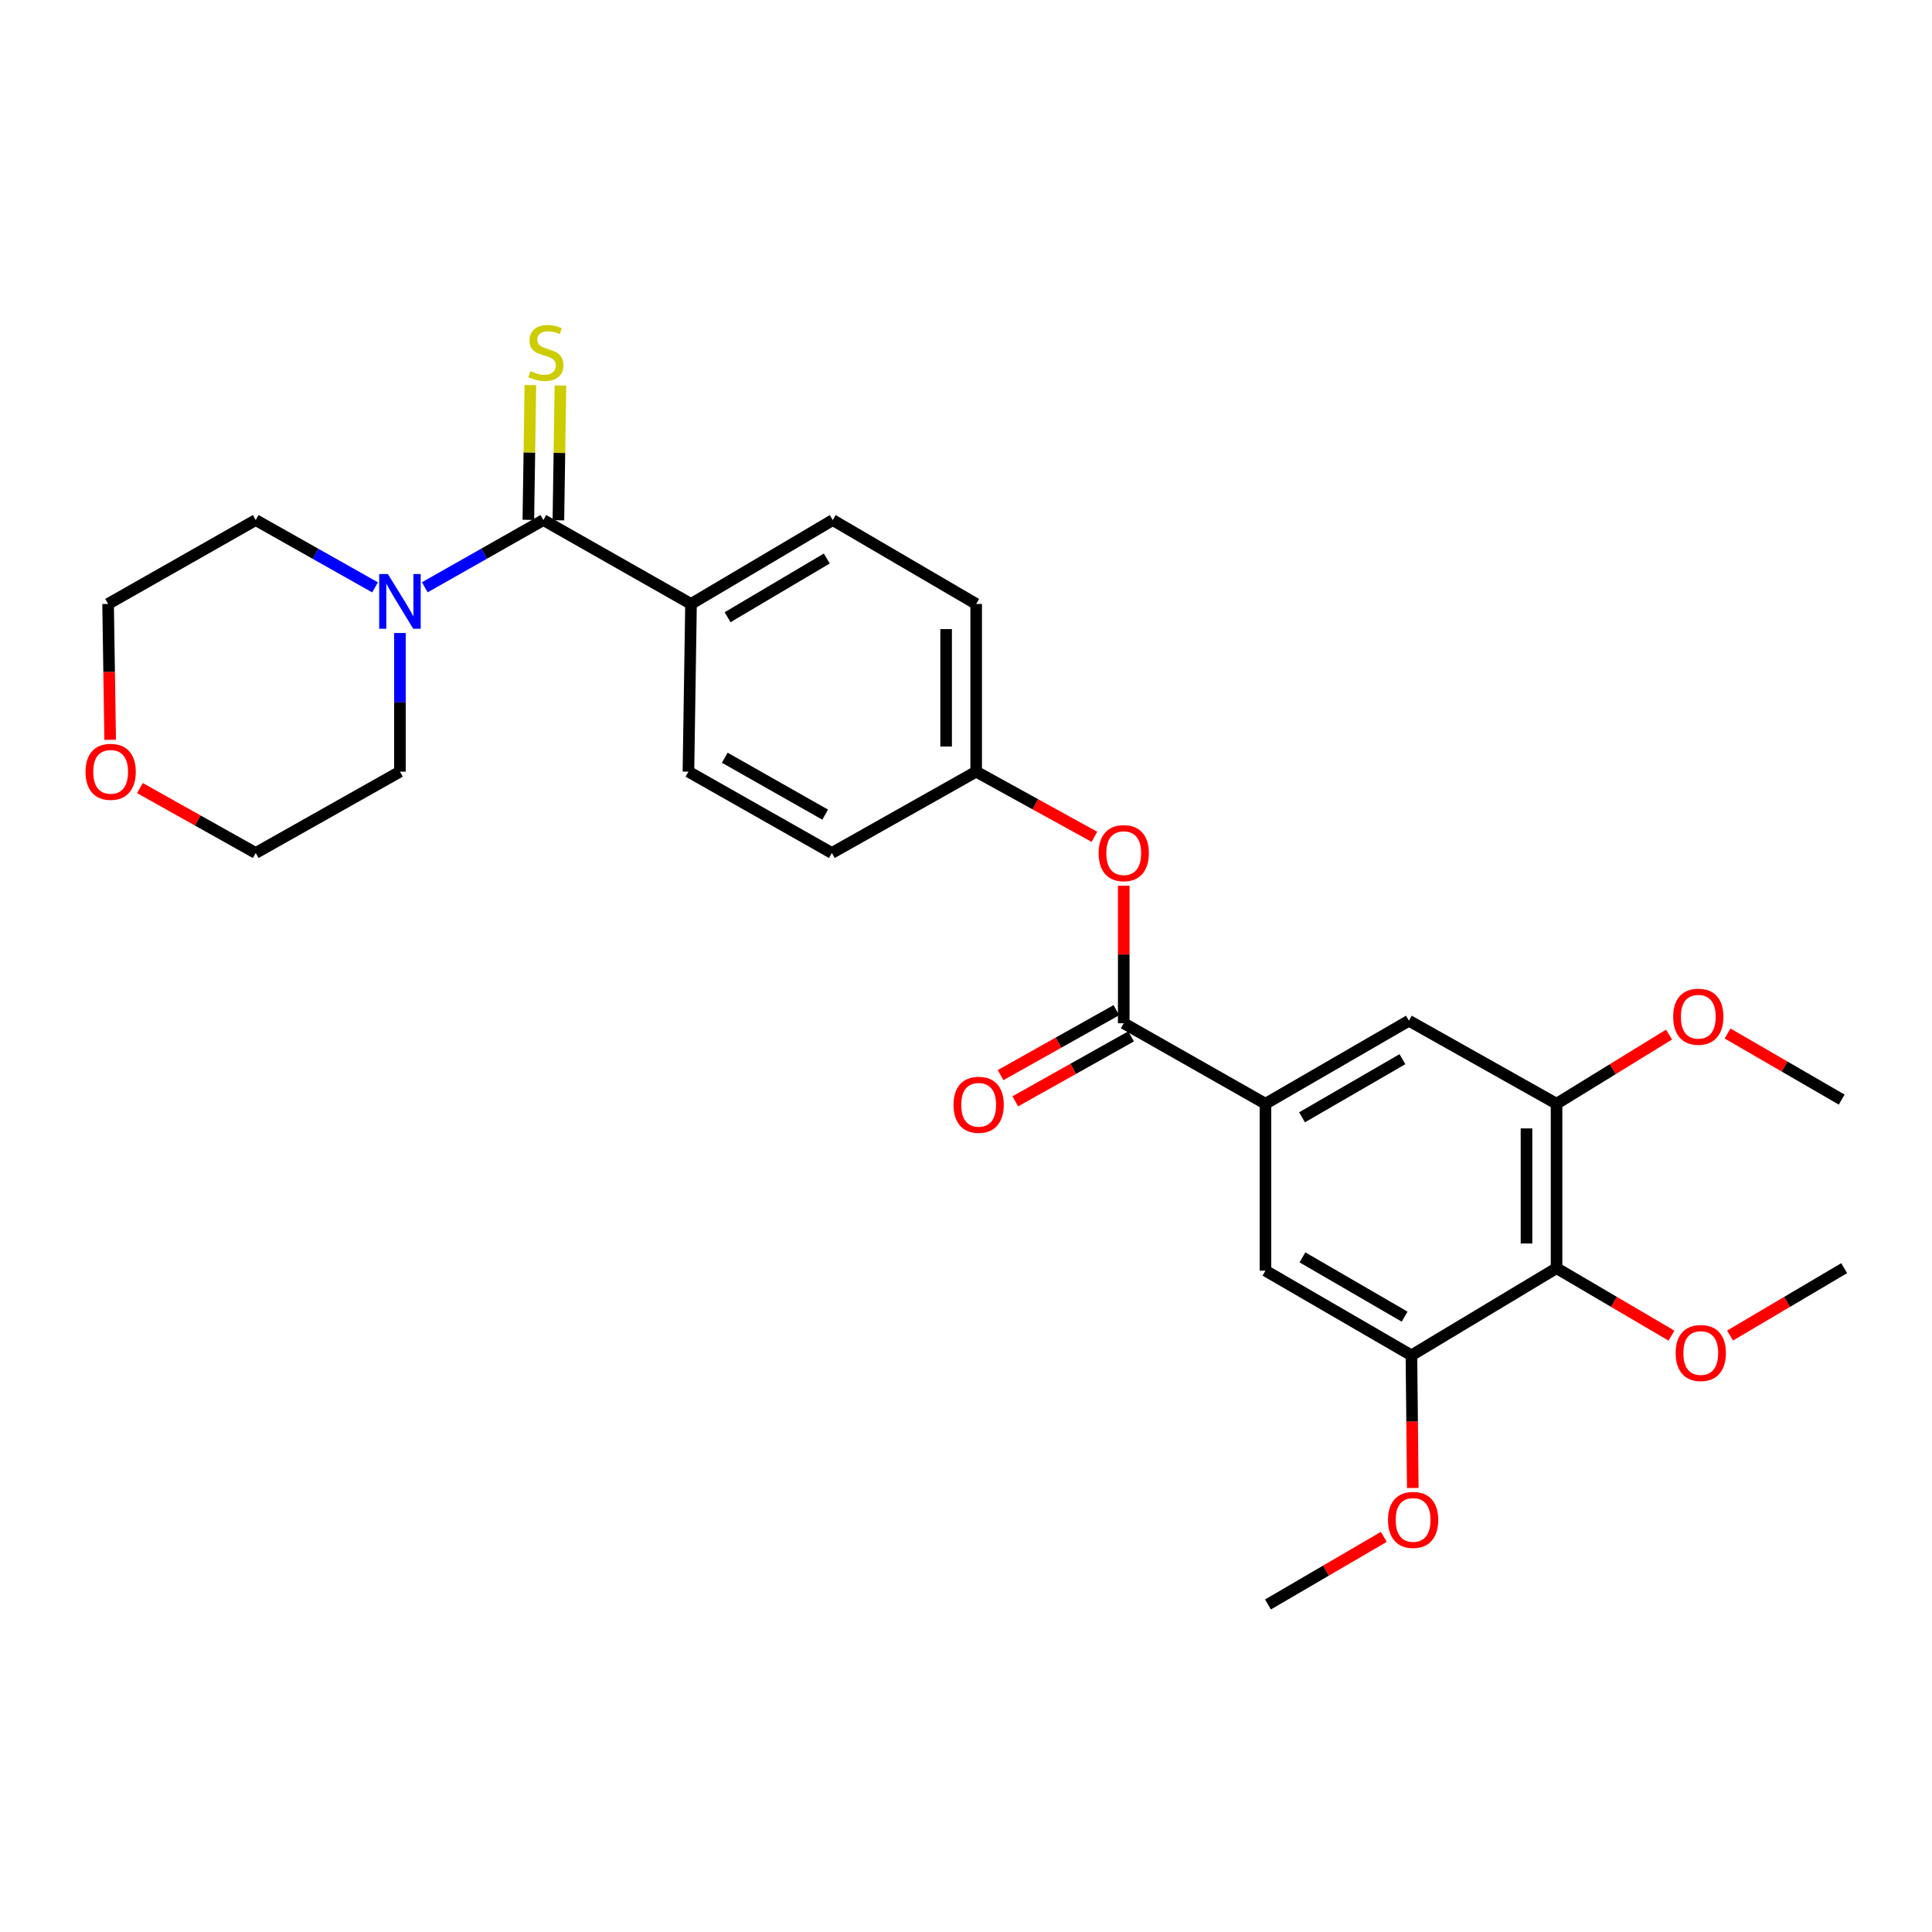 <?xml version='1.0' encoding='iso-8859-1'?>
<svg version='1.1' baseProfile='full'
              xmlns='http://www.w3.org/2000/svg'
                      xmlns:rdkit='http://www.rdkit.org/xml'
                      xmlns:xlink='http://www.w3.org/1999/xlink'
                  xml:space='preserve'
width='1000px' height='1000px' viewBox='0 0 1000 1000'>
<!-- END OF HEADER -->
<rect style='opacity:1.0;fill:#FFFFFF;stroke:none' width='1000' height='1000' x='0' y='0'> </rect>
<path class='bond-3' d='M 281.246,269.186 L 250.564,286.583' style='fill:none;fill-rule:evenodd;stroke:#000000;stroke-width:6px;stroke-linecap:butt;stroke-linejoin:miter;stroke-opacity:1' />
<path class='bond-3' d='M 250.564,286.583 L 219.882,303.979' style='fill:none;fill-rule:evenodd;stroke:#0000FF;stroke-width:6px;stroke-linecap:butt;stroke-linejoin:miter;stroke-opacity:1' />
<path class='bond-9' d='M 281.246,269.186 L 357.67,312.6' style='fill:none;fill-rule:evenodd;stroke:#000000;stroke-width:6px;stroke-linecap:butt;stroke-linejoin:miter;stroke-opacity:1' />
<path class='bond-10' d='M 289.022,269.304 L 289.55,234.424' style='fill:none;fill-rule:evenodd;stroke:#000000;stroke-width:6px;stroke-linecap:butt;stroke-linejoin:miter;stroke-opacity:1' />
<path class='bond-10' d='M 289.55,234.424 L 290.078,199.543' style='fill:none;fill-rule:evenodd;stroke:#CCCC00;stroke-width:6px;stroke-linecap:butt;stroke-linejoin:miter;stroke-opacity:1' />
<path class='bond-10' d='M 273.47,269.069 L 273.998,234.188' style='fill:none;fill-rule:evenodd;stroke:#000000;stroke-width:6px;stroke-linecap:butt;stroke-linejoin:miter;stroke-opacity:1' />
<path class='bond-10' d='M 273.998,234.188 L 274.525,199.308' style='fill:none;fill-rule:evenodd;stroke:#CCCC00;stroke-width:6px;stroke-linecap:butt;stroke-linejoin:miter;stroke-opacity:1' />
<path class='bond-0' d='M 581.645,529.637 L 581.645,494.052' style='fill:none;fill-rule:evenodd;stroke:#000000;stroke-width:6px;stroke-linecap:butt;stroke-linejoin:miter;stroke-opacity:1' />
<path class='bond-0' d='M 581.645,494.052 L 581.645,458.467' style='fill:none;fill-rule:evenodd;stroke:#FF0000;stroke-width:6px;stroke-linecap:butt;stroke-linejoin:miter;stroke-opacity:1' />
<path class='bond-1' d='M 581.645,529.637 L 655.002,571.296' style='fill:none;fill-rule:evenodd;stroke:#000000;stroke-width:6px;stroke-linecap:butt;stroke-linejoin:miter;stroke-opacity:1' />
<path class='bond-11' d='M 577.84,522.854 L 547.87,539.667' style='fill:none;fill-rule:evenodd;stroke:#000000;stroke-width:6px;stroke-linecap:butt;stroke-linejoin:miter;stroke-opacity:1' />
<path class='bond-11' d='M 547.87,539.667 L 517.899,556.48' style='fill:none;fill-rule:evenodd;stroke:#FF0000;stroke-width:6px;stroke-linecap:butt;stroke-linejoin:miter;stroke-opacity:1' />
<path class='bond-11' d='M 585.45,536.419 L 555.48,553.232' style='fill:none;fill-rule:evenodd;stroke:#000000;stroke-width:6px;stroke-linecap:butt;stroke-linejoin:miter;stroke-opacity:1' />
<path class='bond-11' d='M 555.48,553.232 L 525.51,570.045' style='fill:none;fill-rule:evenodd;stroke:#FF0000;stroke-width:6px;stroke-linecap:butt;stroke-linejoin:miter;stroke-opacity:1' />
<path class='bond-6' d='M 655.002,571.296 L 655.002,657.693' style='fill:none;fill-rule:evenodd;stroke:#000000;stroke-width:6px;stroke-linecap:butt;stroke-linejoin:miter;stroke-opacity:1' />
<path class='bond-7' d='M 655.002,571.296 L 729.248,528.323' style='fill:none;fill-rule:evenodd;stroke:#000000;stroke-width:6px;stroke-linecap:butt;stroke-linejoin:miter;stroke-opacity:1' />
<path class='bond-7' d='M 673.93,578.313 L 725.903,548.231' style='fill:none;fill-rule:evenodd;stroke:#000000;stroke-width:6px;stroke-linecap:butt;stroke-linejoin:miter;stroke-opacity:1' />
<path class='bond-2' d='M 805.664,656.396 L 805.664,571.296' style='fill:none;fill-rule:evenodd;stroke:#000000;stroke-width:6px;stroke-linecap:butt;stroke-linejoin:miter;stroke-opacity:1' />
<path class='bond-2' d='M 790.109,643.631 L 790.109,584.061' style='fill:none;fill-rule:evenodd;stroke:#000000;stroke-width:6px;stroke-linecap:butt;stroke-linejoin:miter;stroke-opacity:1' />
<path class='bond-16' d='M 805.664,656.396 L 835.408,673.863' style='fill:none;fill-rule:evenodd;stroke:#000000;stroke-width:6px;stroke-linecap:butt;stroke-linejoin:miter;stroke-opacity:1' />
<path class='bond-16' d='M 835.408,673.863 L 865.152,691.329' style='fill:none;fill-rule:evenodd;stroke:#FF0000;stroke-width:6px;stroke-linecap:butt;stroke-linejoin:miter;stroke-opacity:1' />
<path class='bond-30' d='M 805.664,656.396 L 730.553,701.522' style='fill:none;fill-rule:evenodd;stroke:#000000;stroke-width:6px;stroke-linecap:butt;stroke-linejoin:miter;stroke-opacity:1' />
<path class='bond-21' d='M 207.008,327.642 L 207.008,363.527' style='fill:none;fill-rule:evenodd;stroke:#0000FF;stroke-width:6px;stroke-linecap:butt;stroke-linejoin:miter;stroke-opacity:1' />
<path class='bond-21' d='M 207.008,363.527 L 207.008,399.411' style='fill:none;fill-rule:evenodd;stroke:#000000;stroke-width:6px;stroke-linecap:butt;stroke-linejoin:miter;stroke-opacity:1' />
<path class='bond-22' d='M 194.126,304.015 L 163.241,286.6' style='fill:none;fill-rule:evenodd;stroke:#0000FF;stroke-width:6px;stroke-linecap:butt;stroke-linejoin:miter;stroke-opacity:1' />
<path class='bond-22' d='M 163.241,286.6 L 132.356,269.186' style='fill:none;fill-rule:evenodd;stroke:#000000;stroke-width:6px;stroke-linecap:butt;stroke-linejoin:miter;stroke-opacity:1' />
<path class='bond-4' d='M 730.553,701.522 L 655.002,657.693' style='fill:none;fill-rule:evenodd;stroke:#000000;stroke-width:6px;stroke-linecap:butt;stroke-linejoin:miter;stroke-opacity:1' />
<path class='bond-4' d='M 727.026,681.493 L 674.14,650.813' style='fill:none;fill-rule:evenodd;stroke:#000000;stroke-width:6px;stroke-linecap:butt;stroke-linejoin:miter;stroke-opacity:1' />
<path class='bond-17' d='M 730.553,701.522 L 730.905,735.848' style='fill:none;fill-rule:evenodd;stroke:#000000;stroke-width:6px;stroke-linecap:butt;stroke-linejoin:miter;stroke-opacity:1' />
<path class='bond-17' d='M 730.905,735.848 L 731.257,770.174' style='fill:none;fill-rule:evenodd;stroke:#FF0000;stroke-width:6px;stroke-linecap:butt;stroke-linejoin:miter;stroke-opacity:1' />
<path class='bond-5' d='M 805.664,571.296 L 729.248,528.323' style='fill:none;fill-rule:evenodd;stroke:#000000;stroke-width:6px;stroke-linecap:butt;stroke-linejoin:miter;stroke-opacity:1' />
<path class='bond-18' d='M 805.664,571.296 L 834.774,553.394' style='fill:none;fill-rule:evenodd;stroke:#000000;stroke-width:6px;stroke-linecap:butt;stroke-linejoin:miter;stroke-opacity:1' />
<path class='bond-18' d='M 834.774,553.394 L 863.884,535.491' style='fill:none;fill-rule:evenodd;stroke:#FF0000;stroke-width:6px;stroke-linecap:butt;stroke-linejoin:miter;stroke-opacity:1' />
<path class='bond-8' d='M 566.465,433.138 L 535.865,416.275' style='fill:none;fill-rule:evenodd;stroke:#FF0000;stroke-width:6px;stroke-linecap:butt;stroke-linejoin:miter;stroke-opacity:1' />
<path class='bond-8' d='M 535.865,416.275 L 505.264,399.411' style='fill:none;fill-rule:evenodd;stroke:#000000;stroke-width:6px;stroke-linecap:butt;stroke-linejoin:miter;stroke-opacity:1' />
<path class='bond-13' d='M 357.67,312.6 L 431.027,269.186' style='fill:none;fill-rule:evenodd;stroke:#000000;stroke-width:6px;stroke-linecap:butt;stroke-linejoin:miter;stroke-opacity:1' />
<path class='bond-13' d='M 376.596,319.474 L 427.945,289.084' style='fill:none;fill-rule:evenodd;stroke:#000000;stroke-width:6px;stroke-linecap:butt;stroke-linejoin:miter;stroke-opacity:1' />
<path class='bond-14' d='M 357.67,312.6 L 356.331,399.411' style='fill:none;fill-rule:evenodd;stroke:#000000;stroke-width:6px;stroke-linecap:butt;stroke-linejoin:miter;stroke-opacity:1' />
<path class='bond-12' d='M 57.02,382.921 L 56.484,347.761' style='fill:none;fill-rule:evenodd;stroke:#FF0000;stroke-width:6px;stroke-linecap:butt;stroke-linejoin:miter;stroke-opacity:1' />
<path class='bond-12' d='M 56.484,347.761 L 55.949,312.6' style='fill:none;fill-rule:evenodd;stroke:#000000;stroke-width:6px;stroke-linecap:butt;stroke-linejoin:miter;stroke-opacity:1' />
<path class='bond-29' d='M 72.423,407.905 L 102.389,424.704' style='fill:none;fill-rule:evenodd;stroke:#FF0000;stroke-width:6px;stroke-linecap:butt;stroke-linejoin:miter;stroke-opacity:1' />
<path class='bond-29' d='M 102.389,424.704 L 132.356,441.503' style='fill:none;fill-rule:evenodd;stroke:#000000;stroke-width:6px;stroke-linecap:butt;stroke-linejoin:miter;stroke-opacity:1' />
<path class='bond-19' d='M 431.027,269.186 L 505.264,312.6' style='fill:none;fill-rule:evenodd;stroke:#000000;stroke-width:6px;stroke-linecap:butt;stroke-linejoin:miter;stroke-opacity:1' />
<path class='bond-20' d='M 356.331,399.411 L 430.569,441.503' style='fill:none;fill-rule:evenodd;stroke:#000000;stroke-width:6px;stroke-linecap:butt;stroke-linejoin:miter;stroke-opacity:1' />
<path class='bond-20' d='M 375.138,392.194 L 427.105,421.659' style='fill:none;fill-rule:evenodd;stroke:#000000;stroke-width:6px;stroke-linecap:butt;stroke-linejoin:miter;stroke-opacity:1' />
<path class='bond-15' d='M 505.264,399.411 L 430.569,441.503' style='fill:none;fill-rule:evenodd;stroke:#000000;stroke-width:6px;stroke-linecap:butt;stroke-linejoin:miter;stroke-opacity:1' />
<path class='bond-28' d='M 505.264,399.411 L 505.264,312.6' style='fill:none;fill-rule:evenodd;stroke:#000000;stroke-width:6px;stroke-linecap:butt;stroke-linejoin:miter;stroke-opacity:1' />
<path class='bond-28' d='M 489.71,386.39 L 489.71,325.622' style='fill:none;fill-rule:evenodd;stroke:#000000;stroke-width:6px;stroke-linecap:butt;stroke-linejoin:miter;stroke-opacity:1' />
<path class='bond-25' d='M 895.471,691.284 L 925.008,673.84' style='fill:none;fill-rule:evenodd;stroke:#FF0000;stroke-width:6px;stroke-linecap:butt;stroke-linejoin:miter;stroke-opacity:1' />
<path class='bond-25' d='M 925.008,673.84 L 954.545,656.396' style='fill:none;fill-rule:evenodd;stroke:#000000;stroke-width:6px;stroke-linecap:butt;stroke-linejoin:miter;stroke-opacity:1' />
<path class='bond-26' d='M 716.251,795.477 L 686.279,812.968' style='fill:none;fill-rule:evenodd;stroke:#FF0000;stroke-width:6px;stroke-linecap:butt;stroke-linejoin:miter;stroke-opacity:1' />
<path class='bond-26' d='M 686.279,812.968 L 656.307,830.459' style='fill:none;fill-rule:evenodd;stroke:#000000;stroke-width:6px;stroke-linecap:butt;stroke-linejoin:miter;stroke-opacity:1' />
<path class='bond-27' d='M 894.182,534.942 L 923.72,552.047' style='fill:none;fill-rule:evenodd;stroke:#FF0000;stroke-width:6px;stroke-linecap:butt;stroke-linejoin:miter;stroke-opacity:1' />
<path class='bond-27' d='M 923.72,552.047 L 953.258,569.153' style='fill:none;fill-rule:evenodd;stroke:#000000;stroke-width:6px;stroke-linecap:butt;stroke-linejoin:miter;stroke-opacity:1' />
<path class='bond-23' d='M 207.008,399.411 L 132.356,441.503' style='fill:none;fill-rule:evenodd;stroke:#000000;stroke-width:6px;stroke-linecap:butt;stroke-linejoin:miter;stroke-opacity:1' />
<path class='bond-24' d='M 132.356,269.186 L 55.949,312.6' style='fill:none;fill-rule:evenodd;stroke:#000000;stroke-width:6px;stroke-linecap:butt;stroke-linejoin:miter;stroke-opacity:1' />
<path  class='atom-4' d='M 200.748 297.118
L 210.028 312.118
Q 210.948 313.598, 212.428 316.278
Q 213.908 318.958, 213.988 319.118
L 213.988 297.118
L 217.748 297.118
L 217.748 325.438
L 213.868 325.438
L 203.908 309.038
Q 202.748 307.118, 201.508 304.918
Q 200.308 302.718, 199.948 302.038
L 199.948 325.438
L 196.268 325.438
L 196.268 297.118
L 200.748 297.118
' fill='#0000FF'/>
<path  class='atom-9' d='M 568.645 441.583
Q 568.645 434.783, 572.005 430.983
Q 575.365 427.183, 581.645 427.183
Q 587.925 427.183, 591.285 430.983
Q 594.645 434.783, 594.645 441.583
Q 594.645 448.463, 591.245 452.383
Q 587.845 456.263, 581.645 456.263
Q 575.405 456.263, 572.005 452.383
Q 568.645 448.503, 568.645 441.583
M 581.645 453.063
Q 585.965 453.063, 588.285 450.183
Q 590.645 447.263, 590.645 441.583
Q 590.645 436.023, 588.285 433.223
Q 585.965 430.383, 581.645 430.383
Q 577.325 430.383, 574.965 433.183
Q 572.645 435.983, 572.645 441.583
Q 572.645 447.303, 574.965 450.183
Q 577.325 453.063, 581.645 453.063
' fill='#FF0000'/>
<path  class='atom-11' d='M 274.56 192.095
Q 274.88 192.215, 276.2 192.775
Q 277.52 193.335, 278.96 193.695
Q 280.44 194.015, 281.88 194.015
Q 284.56 194.015, 286.12 192.735
Q 287.68 191.415, 287.68 189.135
Q 287.68 187.575, 286.88 186.615
Q 286.12 185.655, 284.92 185.135
Q 283.72 184.615, 281.72 184.015
Q 279.2 183.255, 277.68 182.535
Q 276.2 181.815, 275.12 180.295
Q 274.08 178.775, 274.08 176.215
Q 274.08 172.655, 276.48 170.455
Q 278.92 168.255, 283.72 168.255
Q 287 168.255, 290.72 169.815
L 289.8 172.895
Q 286.4 171.495, 283.84 171.495
Q 281.08 171.495, 279.56 172.655
Q 278.04 173.775, 278.08 175.735
Q 278.08 177.255, 278.84 178.175
Q 279.64 179.095, 280.76 179.615
Q 281.92 180.135, 283.84 180.735
Q 286.4 181.535, 287.92 182.335
Q 289.44 183.135, 290.52 184.775
Q 291.64 186.375, 291.64 189.135
Q 291.64 193.055, 289 195.175
Q 286.4 197.255, 282.04 197.255
Q 279.52 197.255, 277.6 196.695
Q 275.72 196.175, 273.48 195.255
L 274.56 192.095
' fill='#CCCC00'/>
<path  class='atom-12' d='M 493.552 571.843
Q 493.552 565.043, 496.912 561.243
Q 500.272 557.443, 506.552 557.443
Q 512.832 557.443, 516.192 561.243
Q 519.552 565.043, 519.552 571.843
Q 519.552 578.723, 516.152 582.643
Q 512.752 586.523, 506.552 586.523
Q 500.312 586.523, 496.912 582.643
Q 493.552 578.763, 493.552 571.843
M 506.552 583.323
Q 510.872 583.323, 513.192 580.443
Q 515.552 577.523, 515.552 571.843
Q 515.552 566.283, 513.192 563.483
Q 510.872 560.643, 506.552 560.643
Q 502.232 560.643, 499.872 563.443
Q 497.552 566.243, 497.552 571.843
Q 497.552 577.563, 499.872 580.443
Q 502.232 583.323, 506.552 583.323
' fill='#FF0000'/>
<path  class='atom-13' d='M 44.271 399.491
Q 44.271 392.691, 47.631 388.891
Q 50.991 385.091, 57.271 385.091
Q 63.551 385.091, 66.911 388.891
Q 70.271 392.691, 70.271 399.491
Q 70.271 406.371, 66.871 410.291
Q 63.471 414.171, 57.271 414.171
Q 51.031 414.171, 47.631 410.291
Q 44.271 406.411, 44.271 399.491
M 57.271 410.971
Q 61.591 410.971, 63.911 408.091
Q 66.271 405.171, 66.271 399.491
Q 66.271 393.931, 63.911 391.131
Q 61.591 388.291, 57.271 388.291
Q 52.951 388.291, 50.591 391.091
Q 48.271 393.891, 48.271 399.491
Q 48.271 405.211, 50.591 408.091
Q 52.951 410.971, 57.271 410.971
' fill='#FF0000'/>
<path  class='atom-17' d='M 867.316 700.314
Q 867.316 693.514, 870.676 689.714
Q 874.036 685.914, 880.316 685.914
Q 886.596 685.914, 889.956 689.714
Q 893.316 693.514, 893.316 700.314
Q 893.316 707.194, 889.916 711.114
Q 886.516 714.994, 880.316 714.994
Q 874.076 714.994, 870.676 711.114
Q 867.316 707.234, 867.316 700.314
M 880.316 711.794
Q 884.636 711.794, 886.956 708.914
Q 889.316 705.994, 889.316 700.314
Q 889.316 694.754, 886.956 691.954
Q 884.636 689.114, 880.316 689.114
Q 875.996 689.114, 873.636 691.914
Q 871.316 694.714, 871.316 700.314
Q 871.316 706.034, 873.636 708.914
Q 875.996 711.794, 880.316 711.794
' fill='#FF0000'/>
<path  class='atom-18' d='M 718.426 786.702
Q 718.426 779.902, 721.786 776.102
Q 725.146 772.302, 731.426 772.302
Q 737.706 772.302, 741.066 776.102
Q 744.426 779.902, 744.426 786.702
Q 744.426 793.582, 741.026 797.502
Q 737.626 801.382, 731.426 801.382
Q 725.186 801.382, 721.786 797.502
Q 718.426 793.622, 718.426 786.702
M 731.426 798.182
Q 735.746 798.182, 738.066 795.302
Q 740.426 792.382, 740.426 786.702
Q 740.426 781.142, 738.066 778.342
Q 735.746 775.502, 731.426 775.502
Q 727.106 775.502, 724.746 778.302
Q 722.426 781.102, 722.426 786.702
Q 722.426 792.422, 724.746 795.302
Q 727.106 798.182, 731.426 798.182
' fill='#FF0000'/>
<path  class='atom-19' d='M 866.037 526.251
Q 866.037 519.451, 869.397 515.651
Q 872.757 511.851, 879.037 511.851
Q 885.317 511.851, 888.677 515.651
Q 892.037 519.451, 892.037 526.251
Q 892.037 533.131, 888.637 537.051
Q 885.237 540.931, 879.037 540.931
Q 872.797 540.931, 869.397 537.051
Q 866.037 533.171, 866.037 526.251
M 879.037 537.731
Q 883.357 537.731, 885.677 534.851
Q 888.037 531.931, 888.037 526.251
Q 888.037 520.691, 885.677 517.891
Q 883.357 515.051, 879.037 515.051
Q 874.717 515.051, 872.357 517.851
Q 870.037 520.651, 870.037 526.251
Q 870.037 531.971, 872.357 534.851
Q 874.717 537.731, 879.037 537.731
' fill='#FF0000'/>
</svg>
